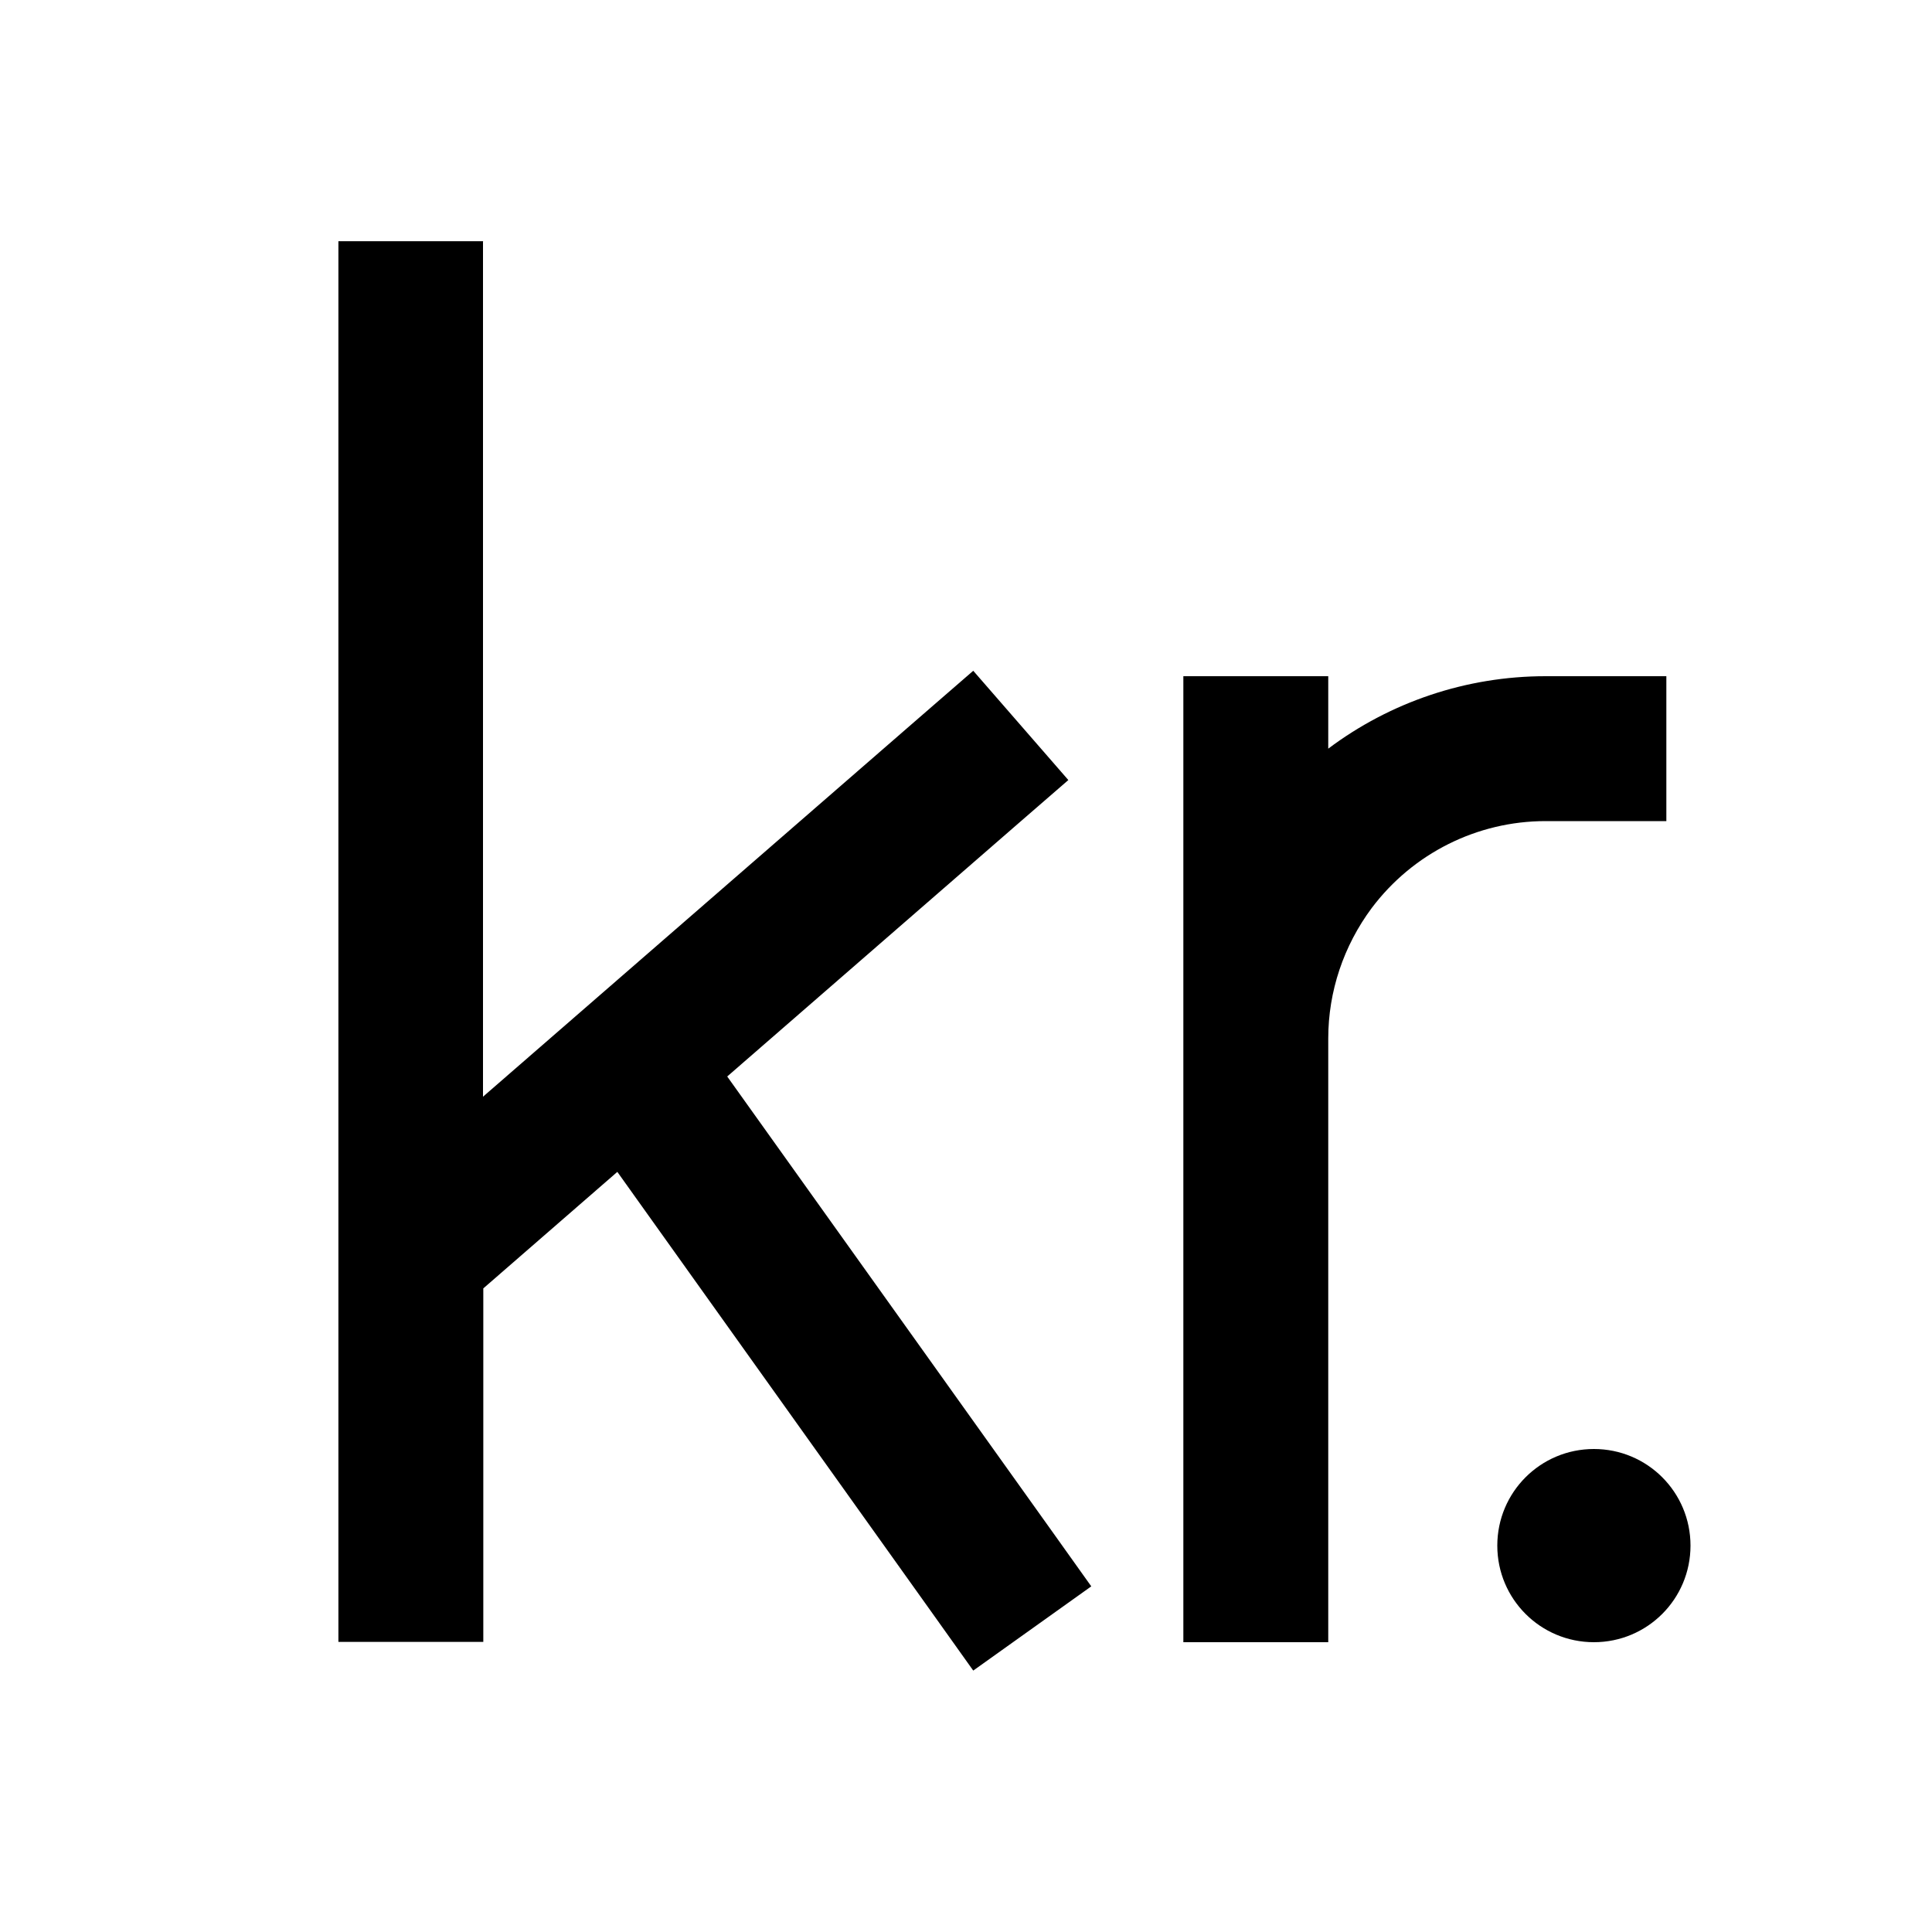 <svg xmlns="http://www.w3.org/2000/svg" viewBox="0 0 640 640"><!--! Font Awesome Pro 7.1.0 by @fontawesome - https://fontawesome.com License - https://fontawesome.com/license (Commercial License) Copyright 2025 Fonticons, Inc. --><path opacity=".4" fill="currentColor" d=""/><path fill="currentColor" d="M160 80L160 363.3L304.3 237.9L322.4 222.2L353.9 258.4L335.8 274.1L240.9 356.6L347.6 506L361.5 525.5L322.4 553.4L308.5 533.9L204.5 388.2L160.1 426.8L160.1 543.9L112.1 543.9L112.1 79.9L160.1 79.9zM454.4 300.8C445.1 313.3 440 328.4 440 344L440 544L392 544L392 224L440 224L440 248C460.5 232.6 485.7 224 512 224L552 224L552 272L512 272C489.3 272 468 282.7 454.4 300.8zM528 480C545.7 480 560 494.3 560 512C560 529.7 545.7 544 528 544C510.3 544 496 529.7 496 512C496 494.3 510.3 480 528 480z"/></svg>